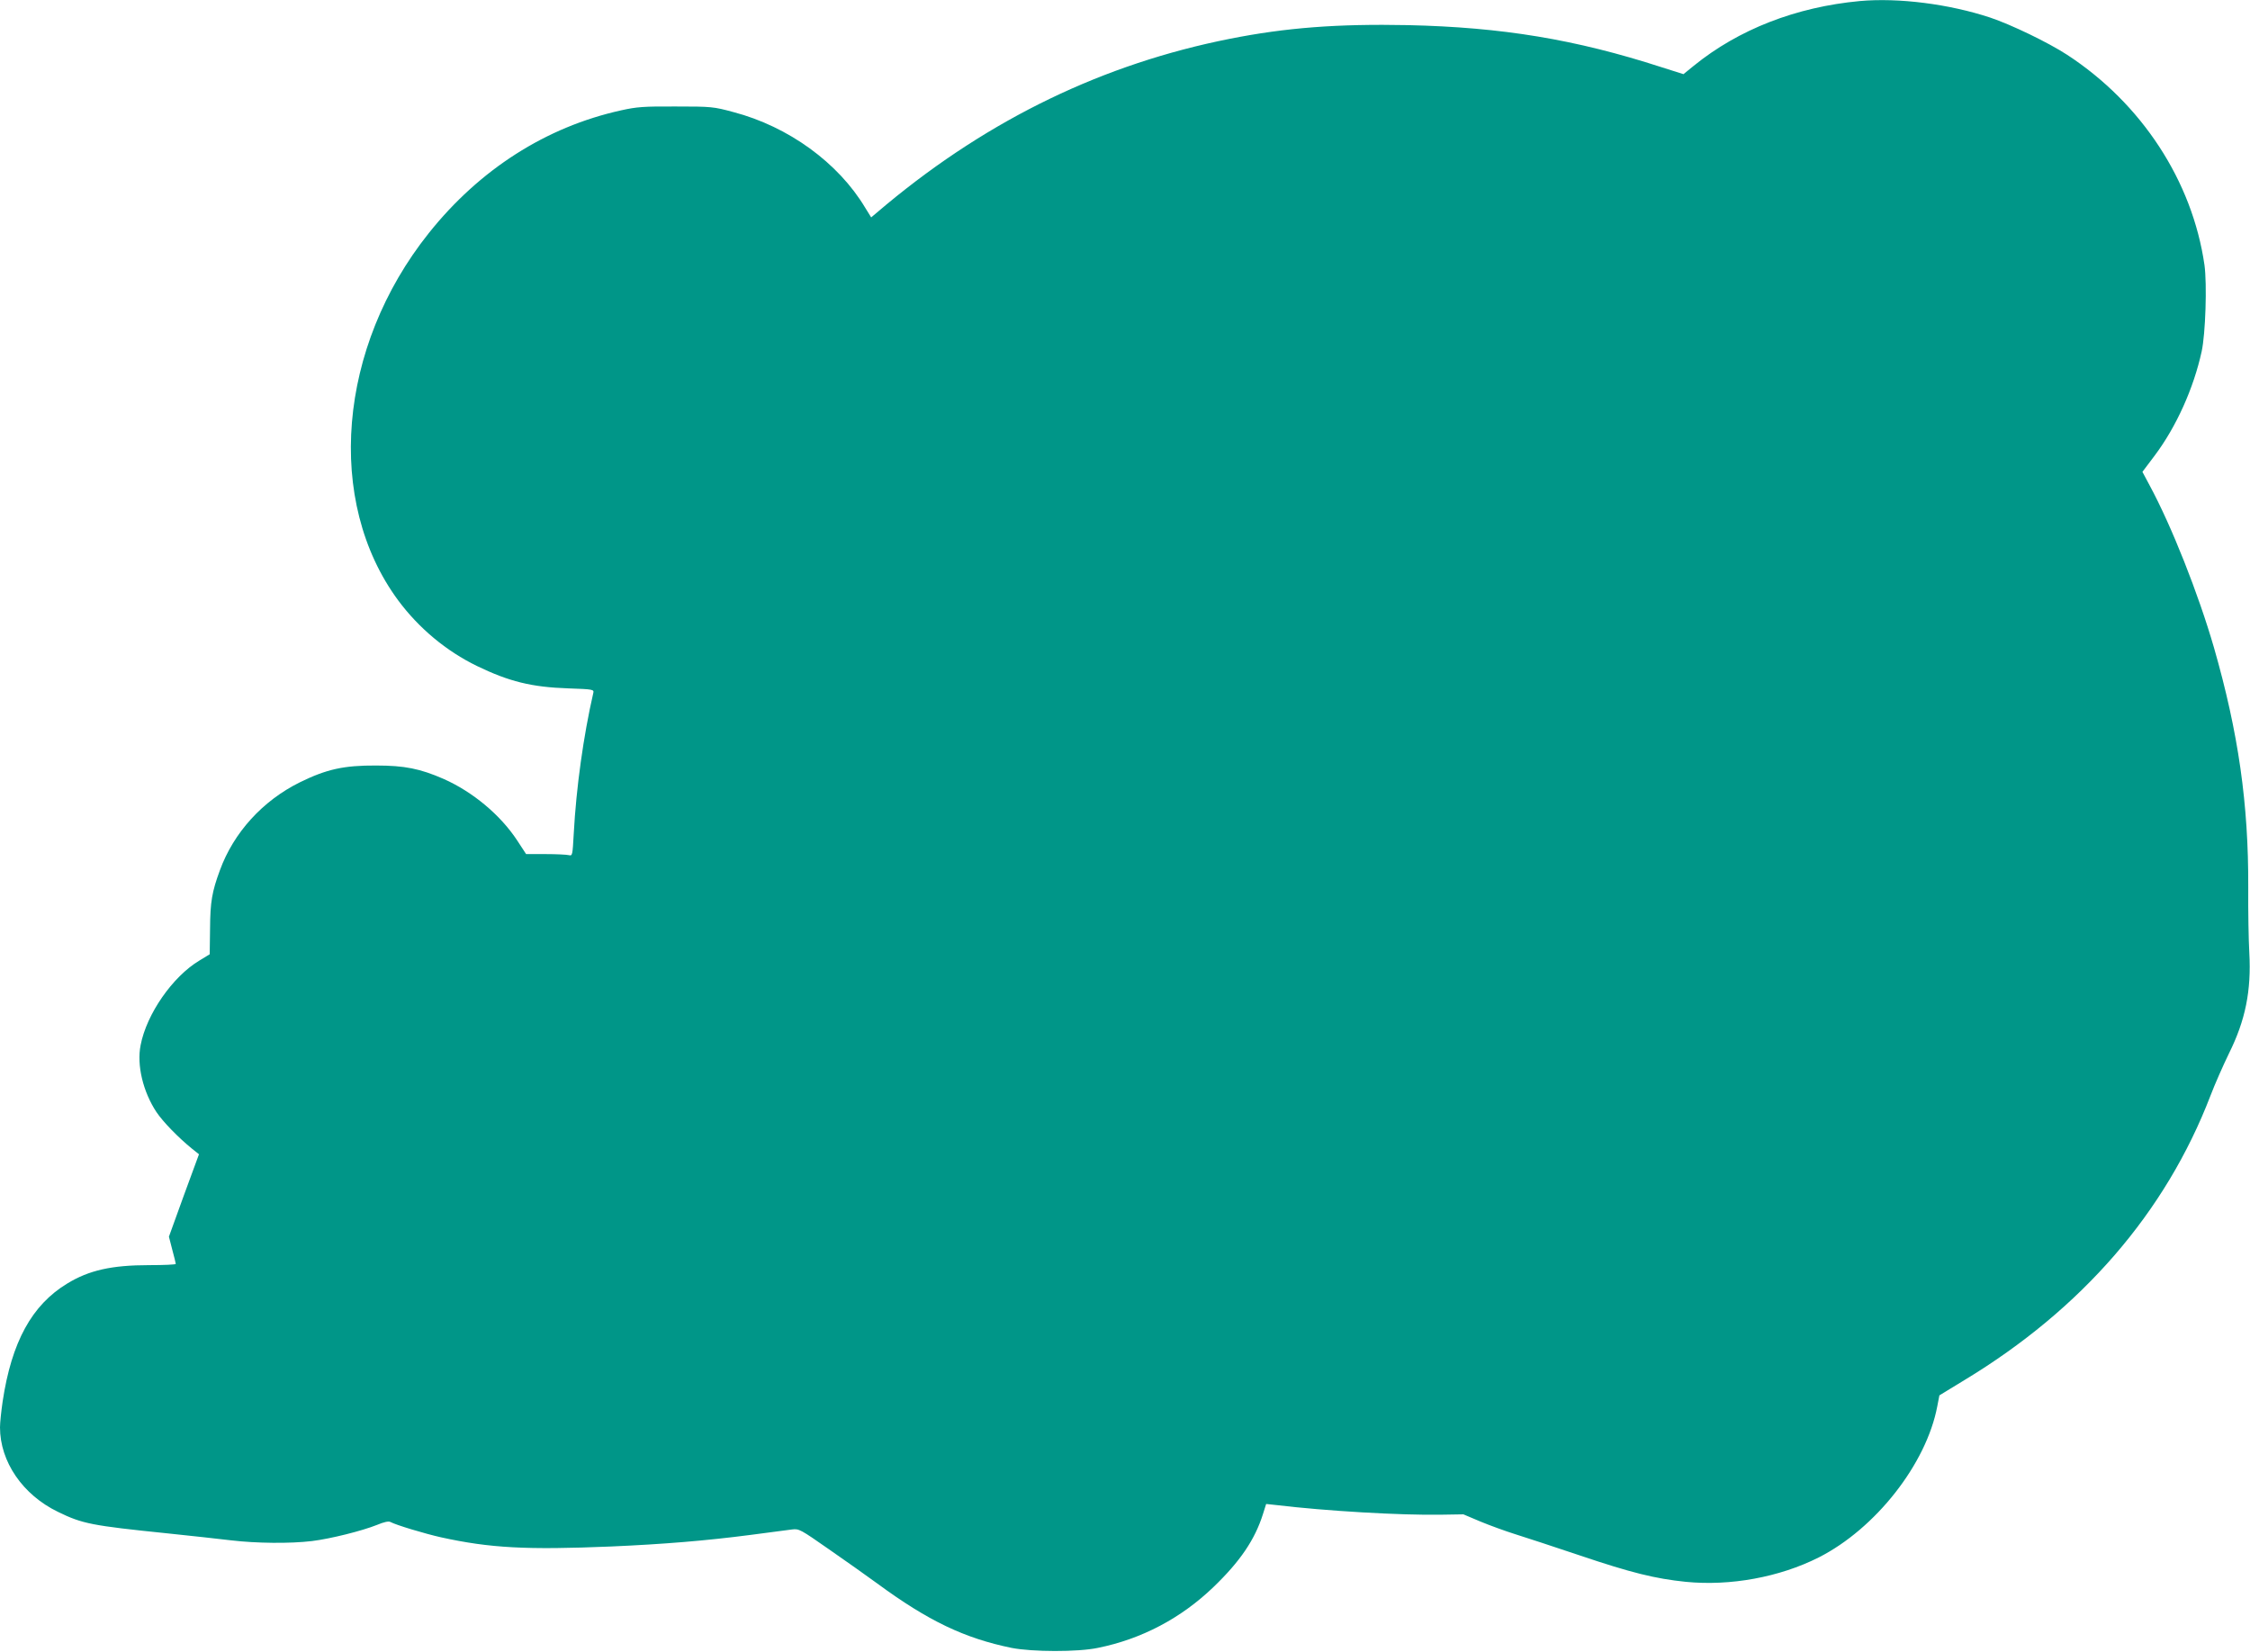 <?xml version="1.0" standalone="no"?>
<!DOCTYPE svg PUBLIC "-//W3C//DTD SVG 20010904//EN"
 "http://www.w3.org/TR/2001/REC-SVG-20010904/DTD/svg10.dtd">
<svg version="1.0" xmlns="http://www.w3.org/2000/svg"
 width="1280pt" height="940pt" viewBox="0 0 1280 940"
 preserveAspectRatio="xMidYMid meet">
<g transform="translate(0,940) scale(0.1,-0.1)"
fill="#009688" stroke="none">
<path d="M10580 9394 c-363 -34 -689 -161 -944 -368 l-59 -48 -126 40 c-488
158 -906 227 -1441 239 -400 8 -693 -14 -1015 -78 -715 -142 -1361 -453 -1950
-941 l-89 -75 -34 55 c-153 256 -437 462 -749 544 -114 31 -126 32 -328 32
-183 1 -223 -2 -312 -22 -426 -94 -805 -336 -1094 -699 -517 -648 -590 -1525
-174 -2089 118 -159 274 -289 449 -374 182 -88 310 -120 518 -127 144 -5 148
-6 143 -27 -56 -244 -97 -539 -111 -799 -7 -124 -7 -128 -28 -123 -12 3 -71 6
-132 6 l-111 0 -51 78 c-96 146 -254 277 -419 350 -133 58 -221 76 -383 76
-184 1 -282 -21 -433 -95 -213 -105 -378 -287 -456 -501 -45 -122 -55 -180
-56 -331 l-2 -147 -59 -36 c-152 -91 -300 -304 -334 -481 -23 -114 14 -266 90
-381 37 -55 123 -144 203 -209 l39 -31 -86 -234 -85 -235 19 -74 c11 -41 20
-77 20 -81 0 -4 -69 -7 -152 -7 -212 0 -342 -29 -466 -105 -201 -122 -316
-332 -367 -671 -8 -55 -15 -121 -15 -147 0 -195 129 -384 330 -481 139 -68
192 -78 620 -122 135 -14 299 -32 365 -40 143 -17 336 -19 460 -4 106 13 285
58 370 92 38 16 65 22 75 17 33 -18 200 -68 290 -88 278 -61 485 -72 965 -52
298 13 542 33 795 66 107 14 214 28 236 31 40 5 48 0 210 -113 93 -64 216
-152 274 -194 291 -214 497 -312 765 -367 118 -23 375 -24 490 0 249 50 474
169 658 346 152 146 236 270 282 416 l18 57 56 -6 c283 -34 710 -59 941 -55
l125 2 97 -41 c53 -22 141 -54 195 -71 54 -17 220 -71 368 -121 296 -100 431
-133 605 -151 253 -25 533 26 757 139 323 164 612 532 674 860 l12 62 141 86
c670 405 1146 955 1401 1619 25 66 73 174 105 240 94 189 128 357 116 575 -4
69 -7 235 -6 370 2 475 -56 881 -195 1365 -89 307 -241 692 -367 925 l-40 75
70 93 c123 164 221 382 267 592 22 101 31 383 16 492 -69 478 -357 919 -781
1196 -109 71 -319 172 -438 212 -233 77 -521 114 -742 94z"/>
</g>
</svg>
